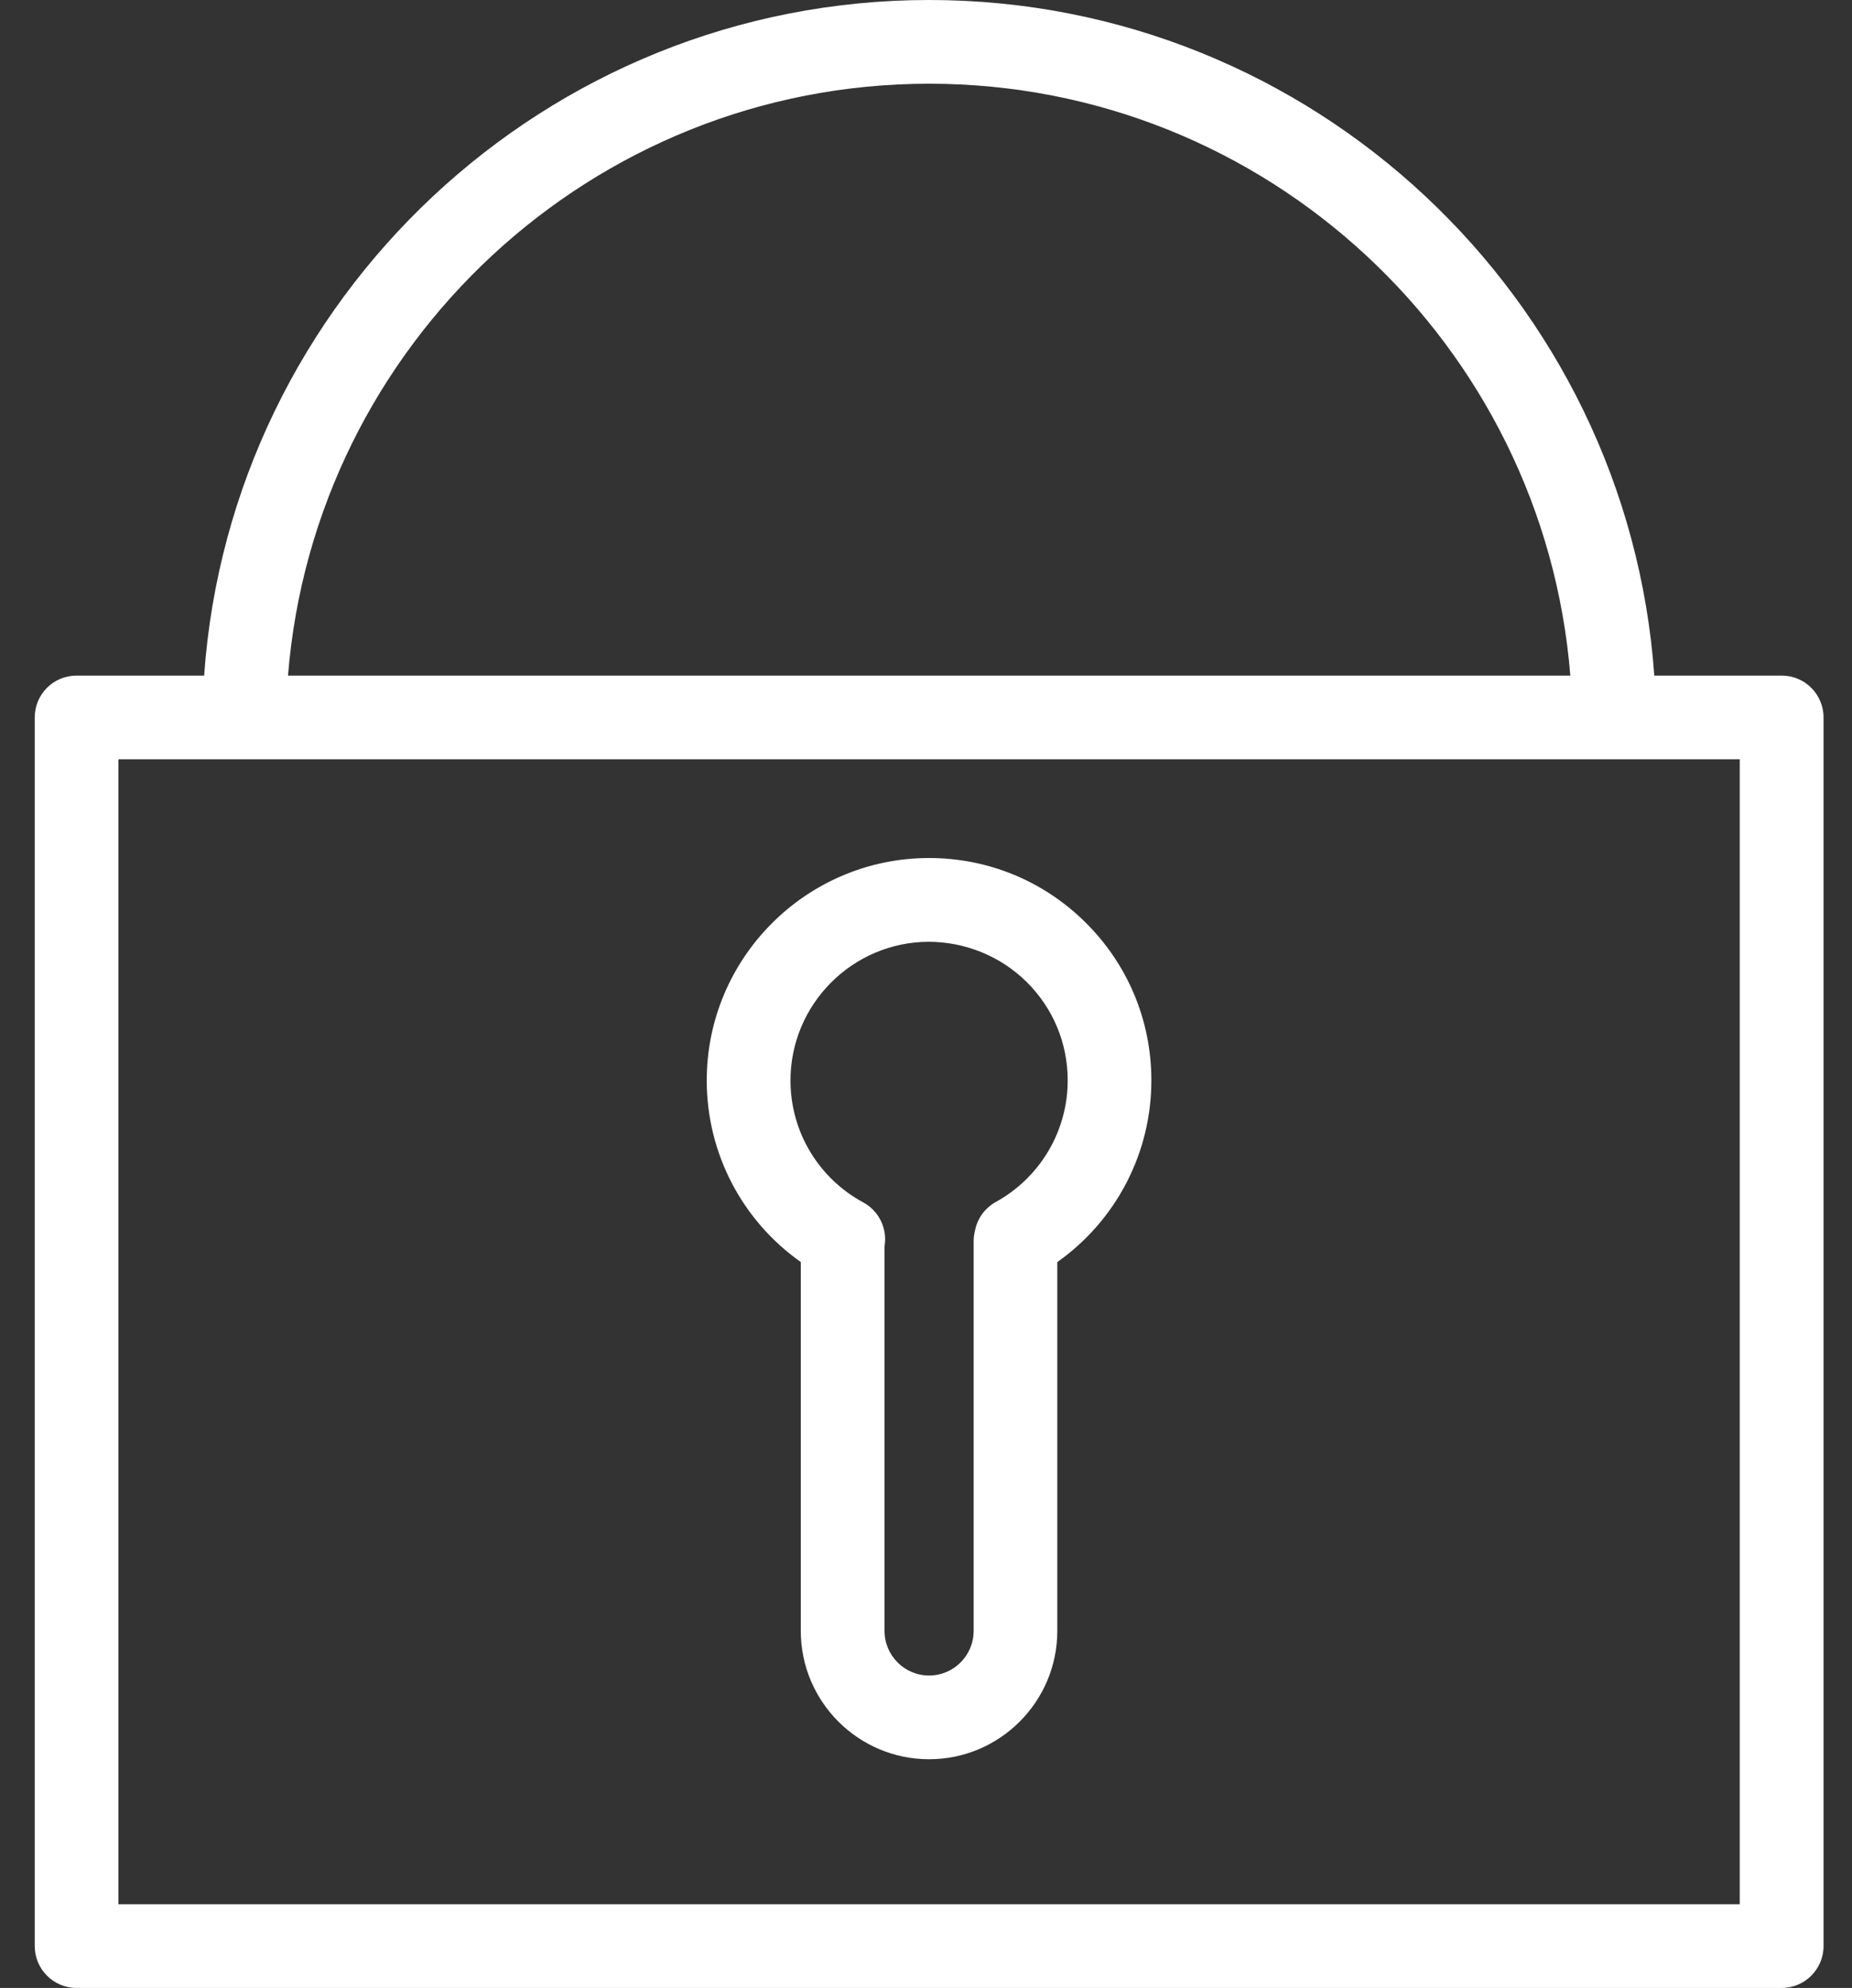 <svg width="41" height="44" viewBox="0 0 41 44" fill="none" xmlns="http://www.w3.org/2000/svg">
<rect x="0" y="0" width="41" height="44" fill="#333333" stroke="none"/>
<path d="M39.443 14.953H36.623C36.033 6.609 29.061 0 20.571 0C12.08 0 5.109 6.609 4.519 14.953H1.695C1.183 14.953 0.769 15.367 0.769 15.879V43.073C0.769 43.585 1.183 44 1.695 44H39.443C39.955 44 40.37 43.585 40.37 43.073V15.879C40.37 15.367 39.955 14.953 39.443 14.953ZM20.57 1.853C28.039 1.853 34.179 7.632 34.764 14.953H6.376C6.962 7.632 13.102 1.853 20.57 1.853ZM38.517 42.147H2.621V16.806H38.515V42.147H38.517Z" fill="white"/>
<path d="M20.566 18.991C20.561 18.991 20.557 18.991 20.553 18.991C17.84 19 15.639 21.214 15.646 23.927C15.65 25.534 16.434 27.02 17.728 27.933V36.097C17.728 37.664 19.002 38.938 20.568 38.938C22.133 38.938 23.407 37.664 23.407 36.097V27.934C24.709 27.014 25.495 25.514 25.489 23.9C25.486 22.586 24.97 21.351 24.038 20.424C23.108 19.499 21.877 18.991 20.566 18.991ZM22.047 26.603C21.812 26.732 21.646 26.956 21.589 27.217L21.576 27.278C21.562 27.342 21.555 27.409 21.555 27.475V36.097C21.555 36.642 21.113 37.085 20.568 37.085C20.024 37.085 19.582 36.642 19.582 36.097V27.583C19.647 27.202 19.467 26.805 19.108 26.612C18.119 26.077 17.502 25.047 17.5 23.922C17.496 22.232 18.868 20.85 20.56 20.845C21.36 20.846 22.151 21.16 22.732 21.738C23.313 22.316 23.635 23.085 23.637 23.906C23.64 25.027 23.031 26.06 22.047 26.603Z" fill="white"/>
</svg>

